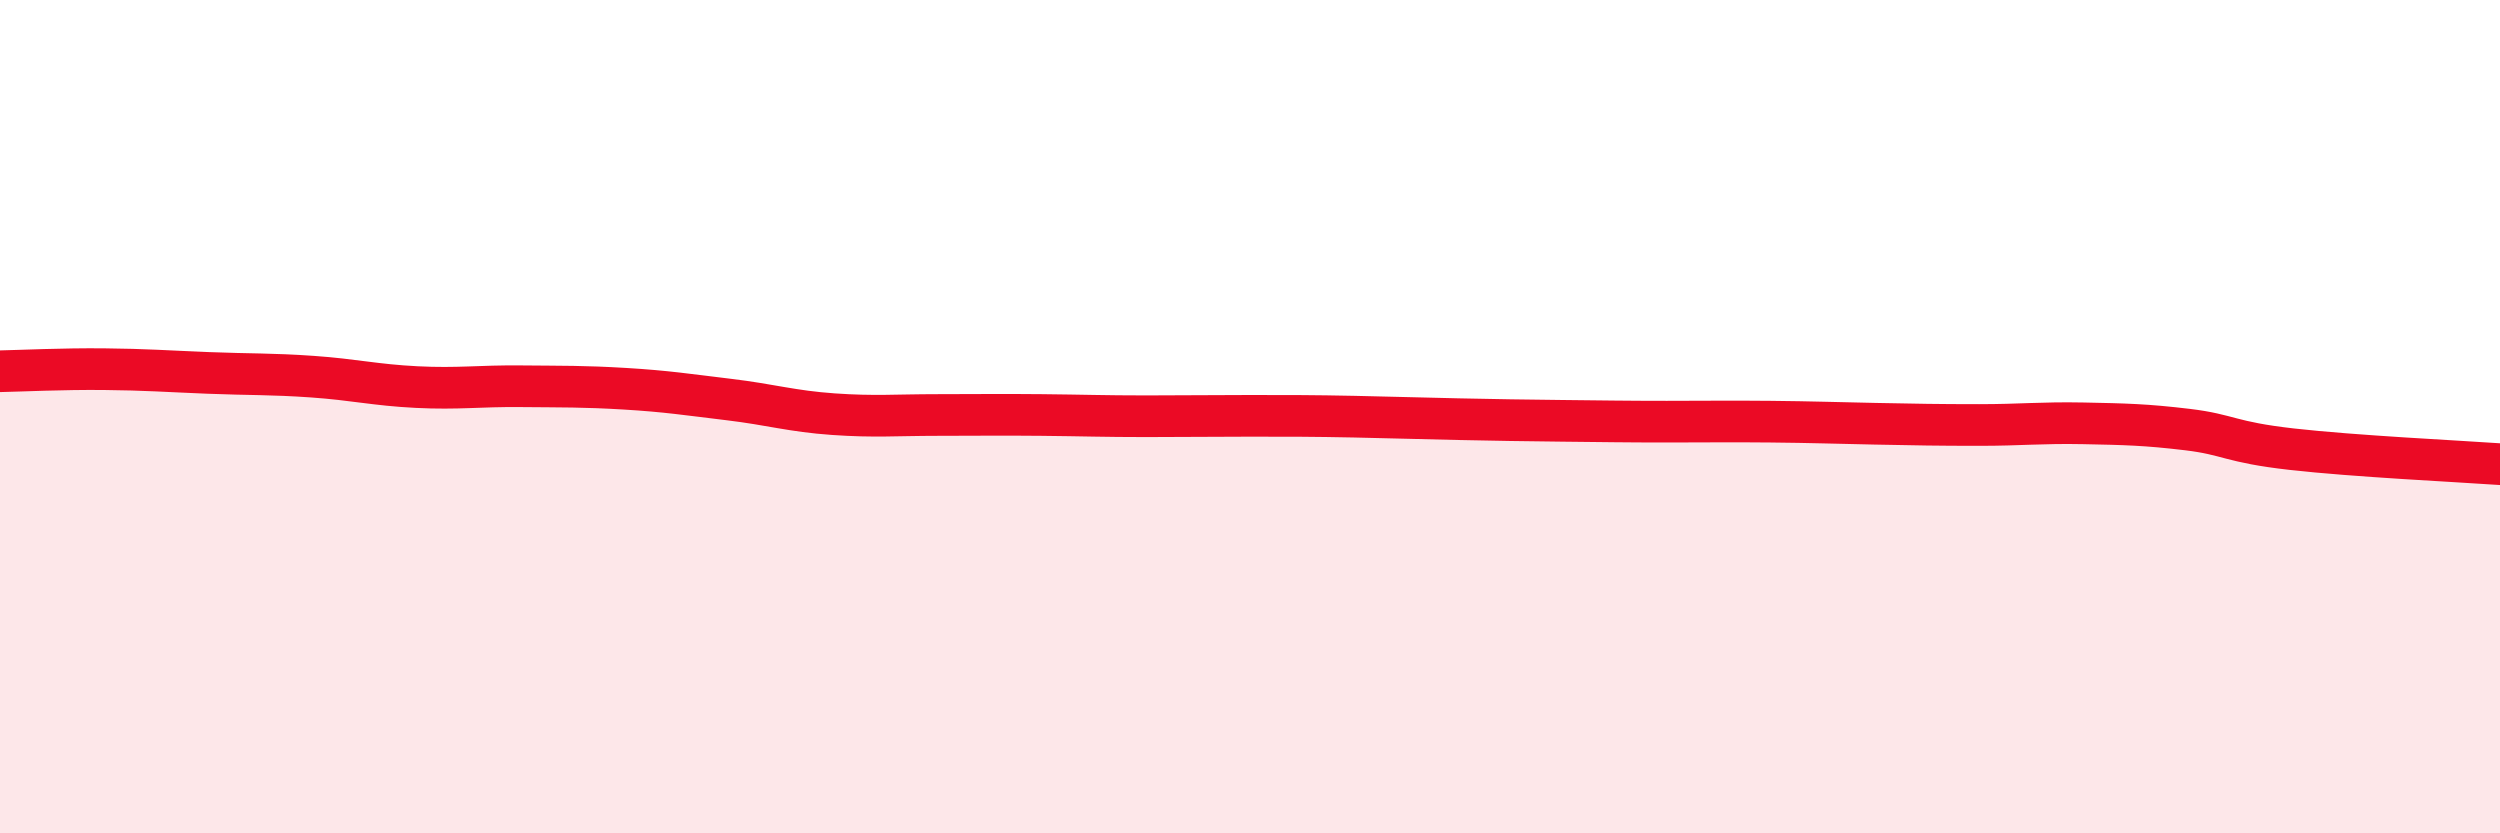 
    <svg width="60" height="20" viewBox="0 0 60 20" xmlns="http://www.w3.org/2000/svg">
      <path
        d="M 0,8.91 C 0.5,8.9 1.5,8.85 2.5,8.86 C 3.5,8.87 4,8.91 5,8.95 C 6,8.99 6.5,8.97 7.5,9.04 C 8.5,9.11 9,9.24 10,9.29 C 11,9.34 11.5,9.26 12.5,9.27 C 13.5,9.28 14,9.27 15,9.33 C 16,9.39 16.5,9.47 17.5,9.59 C 18.5,9.71 19,9.87 20,9.94 C 21,10.01 21.5,9.96 22.5,9.96 C 23.5,9.96 24,9.95 25,9.96 C 26,9.97 26.5,9.99 27.5,9.99 C 28.5,9.99 29,9.98 30,9.98 C 31,9.98 31.5,9.98 32.5,10 C 33.5,10.02 34,10.04 35,10.06 C 36,10.08 36.5,10.09 37.5,10.1 C 38.5,10.11 39,10.12 40,10.12 C 41,10.12 41.5,10.11 42.5,10.12 C 43.5,10.13 44,10.15 45,10.17 C 46,10.19 46.5,10.2 47.5,10.2 C 48.5,10.2 49,10.14 50,10.16 C 51,10.18 51.5,10.19 52.5,10.31 C 53.5,10.43 53.5,10.61 55,10.78 C 56.5,10.95 59,11.07 60,11.14L60 20L0 20Z"
        fill="#EB0A25"
        opacity="0.1"
        stroke-linecap="round"
        stroke-linejoin="round"
      />
      <path
        d="M 0,8.91 C 0.5,8.9 1.5,8.85 2.5,8.86 C 3.5,8.87 4,8.91 5,8.95 C 6,8.99 6.5,8.97 7.5,9.04 C 8.5,9.11 9,9.24 10,9.29 C 11,9.34 11.5,9.26 12.5,9.27 C 13.5,9.28 14,9.27 15,9.33 C 16,9.39 16.5,9.47 17.5,9.59 C 18.5,9.71 19,9.87 20,9.94 C 21,10.01 21.5,9.96 22.5,9.96 C 23.5,9.96 24,9.95 25,9.96 C 26,9.97 26.5,9.99 27.5,9.99 C 28.5,9.99 29,9.98 30,9.98 C 31,9.98 31.5,9.98 32.5,10 C 33.5,10.02 34,10.04 35,10.06 C 36,10.08 36.5,10.09 37.5,10.1 C 38.5,10.11 39,10.12 40,10.12 C 41,10.12 41.5,10.11 42.5,10.12 C 43.5,10.13 44,10.15 45,10.17 C 46,10.19 46.5,10.2 47.5,10.2 C 48.5,10.2 49,10.14 50,10.16 C 51,10.18 51.5,10.19 52.5,10.31 C 53.5,10.43 53.5,10.61 55,10.78 C 56.5,10.95 59,11.07 60,11.14"
        stroke="#EB0A25"
        stroke-width="1"
        fill="none"
        stroke-linecap="round"
        stroke-linejoin="round"
      />
    </svg>
  